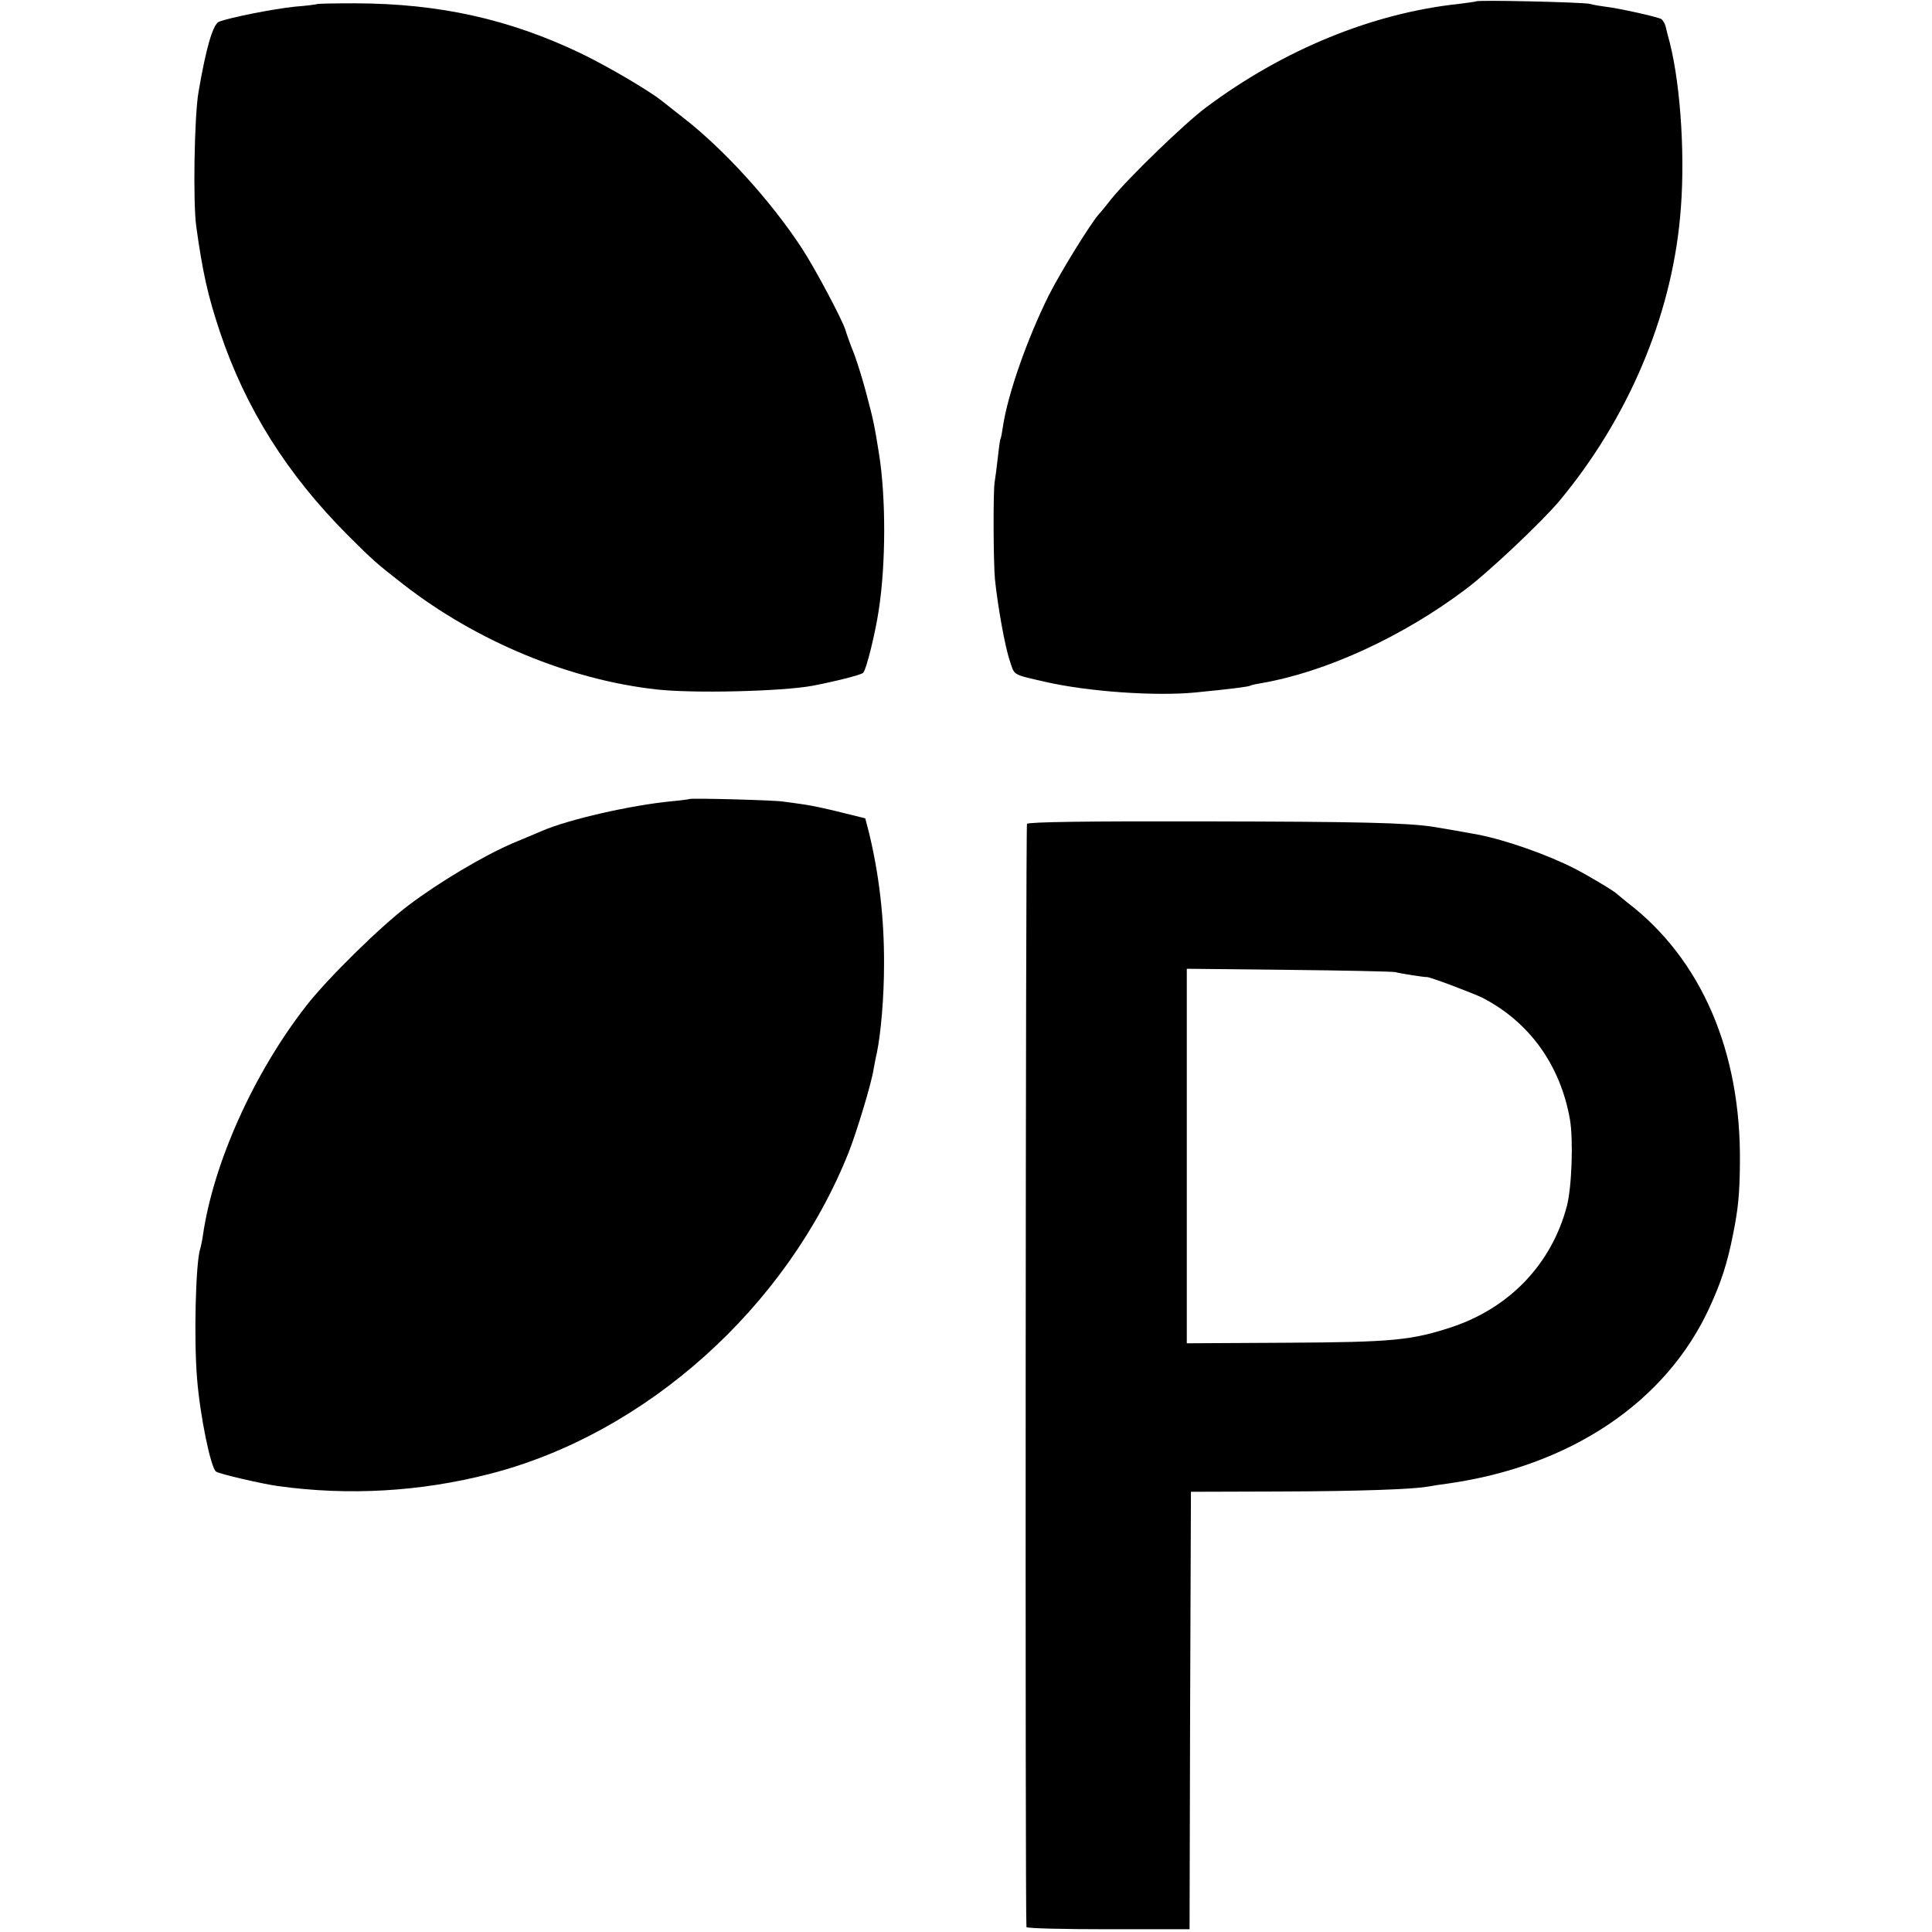 <svg height="700pt" preserveAspectRatio="xMidYMid meet" viewBox="0 0 700 700" width="700pt" xmlns="http://www.w3.org/2000/svg"><g transform="matrix(.1 0 0 -.1 0 700)"><path d="m5348 6995c-1-1-29-5-61-9-312-33-636-165-917-375-78-58-281-255-341-329-19-24-39-49-46-56-30-33-140-211-183-296-78-157-148-356-166-474-3-22-7-43-9-46s-6-34-10-70-9-74-11-85c-6-30-5-292 1-355 10-96 36-243 54-295 17-53 9-48 126-75 156-36 400-53 546-39 132 13 194 21 200 25 3 2 21 6 40 9 232 40 511 168 738 339 86 64 278 246 341 321 247 297 403 662 437 1025 20 203 4 473-37 635-6 22-13 49-15 59-3 11-10 23-16 27-13 8-158 40-204 45-16 2-41 6-55 10-25 6-405 15-412 9z"/><path d="m1148 6985c-2-1-37-6-78-9-79-8-240-40-277-55-22-10-47-97-74-256-15-88-20-399-8-485 23-166 42-251 85-380 93-279 245-520 465-740 92-92 104-102 200-177 266-207 602-346 918-381 135-15 452-7 563 13 84 16 175 39 185 47 11 8 44 141 57 228 26 169 26 407 1 565-17 107-21 124-45 215-11 43-31 109-45 147-15 37-29 77-32 88-11 36-112 227-160 299-109 166-277 352-423 466-36 28-72 57-80 63-50 40-199 127-294 173-261 125-514 181-818 182-75 0-138-1-140-3z"/><path d="m2498 4105c-2-1-30-5-63-8-148-14-375-66-470-107-11-5-59-25-107-45-105-45-267-141-379-226-100-75-294-266-370-364-190-244-336-569-374-832-3-21-8-43-10-49-16-51-23-325-11-469 11-137 50-325 69-337 14-9 165-44 222-52 257-36 518-21 770 44 565 145 1076 603 1300 1165 29 74 82 248 90 300 3 16 8 44 12 60 15 73 26 204 26 320 1 167-18 329-55 480l-13 50-85 21c-47 12-107 25-135 29-27 4-63 9-80 11-32 5-332 13-337 9z"/><path d="m3721 4015c-5-7-7-3958-2-3997 1-5 134-8 296-8h295l2 792 3 793 322 1c291 1 483 8 538 18 11 2 40 7 65 10 449 62 798 296 955 641 41 89 64 160 84 262 19 94 24 147 25 258 5 405-140 741-409 946-16 13-32 26-35 29-9 10-104 67-155 93-97 50-251 104-350 123-32 6-128 23-160 28-97 15-265 19-833 20-412 1-636-2-641-9zm1334-537c22-6 107-19 115-18 10 1 166-58 201-75 170-88 282-243 317-440 13-73 7-247-11-315-55-209-207-369-419-439-144-47-212-54-595-56l-363-2v679 678l368-4c202-2 376-6 387-8z"/></g></svg>